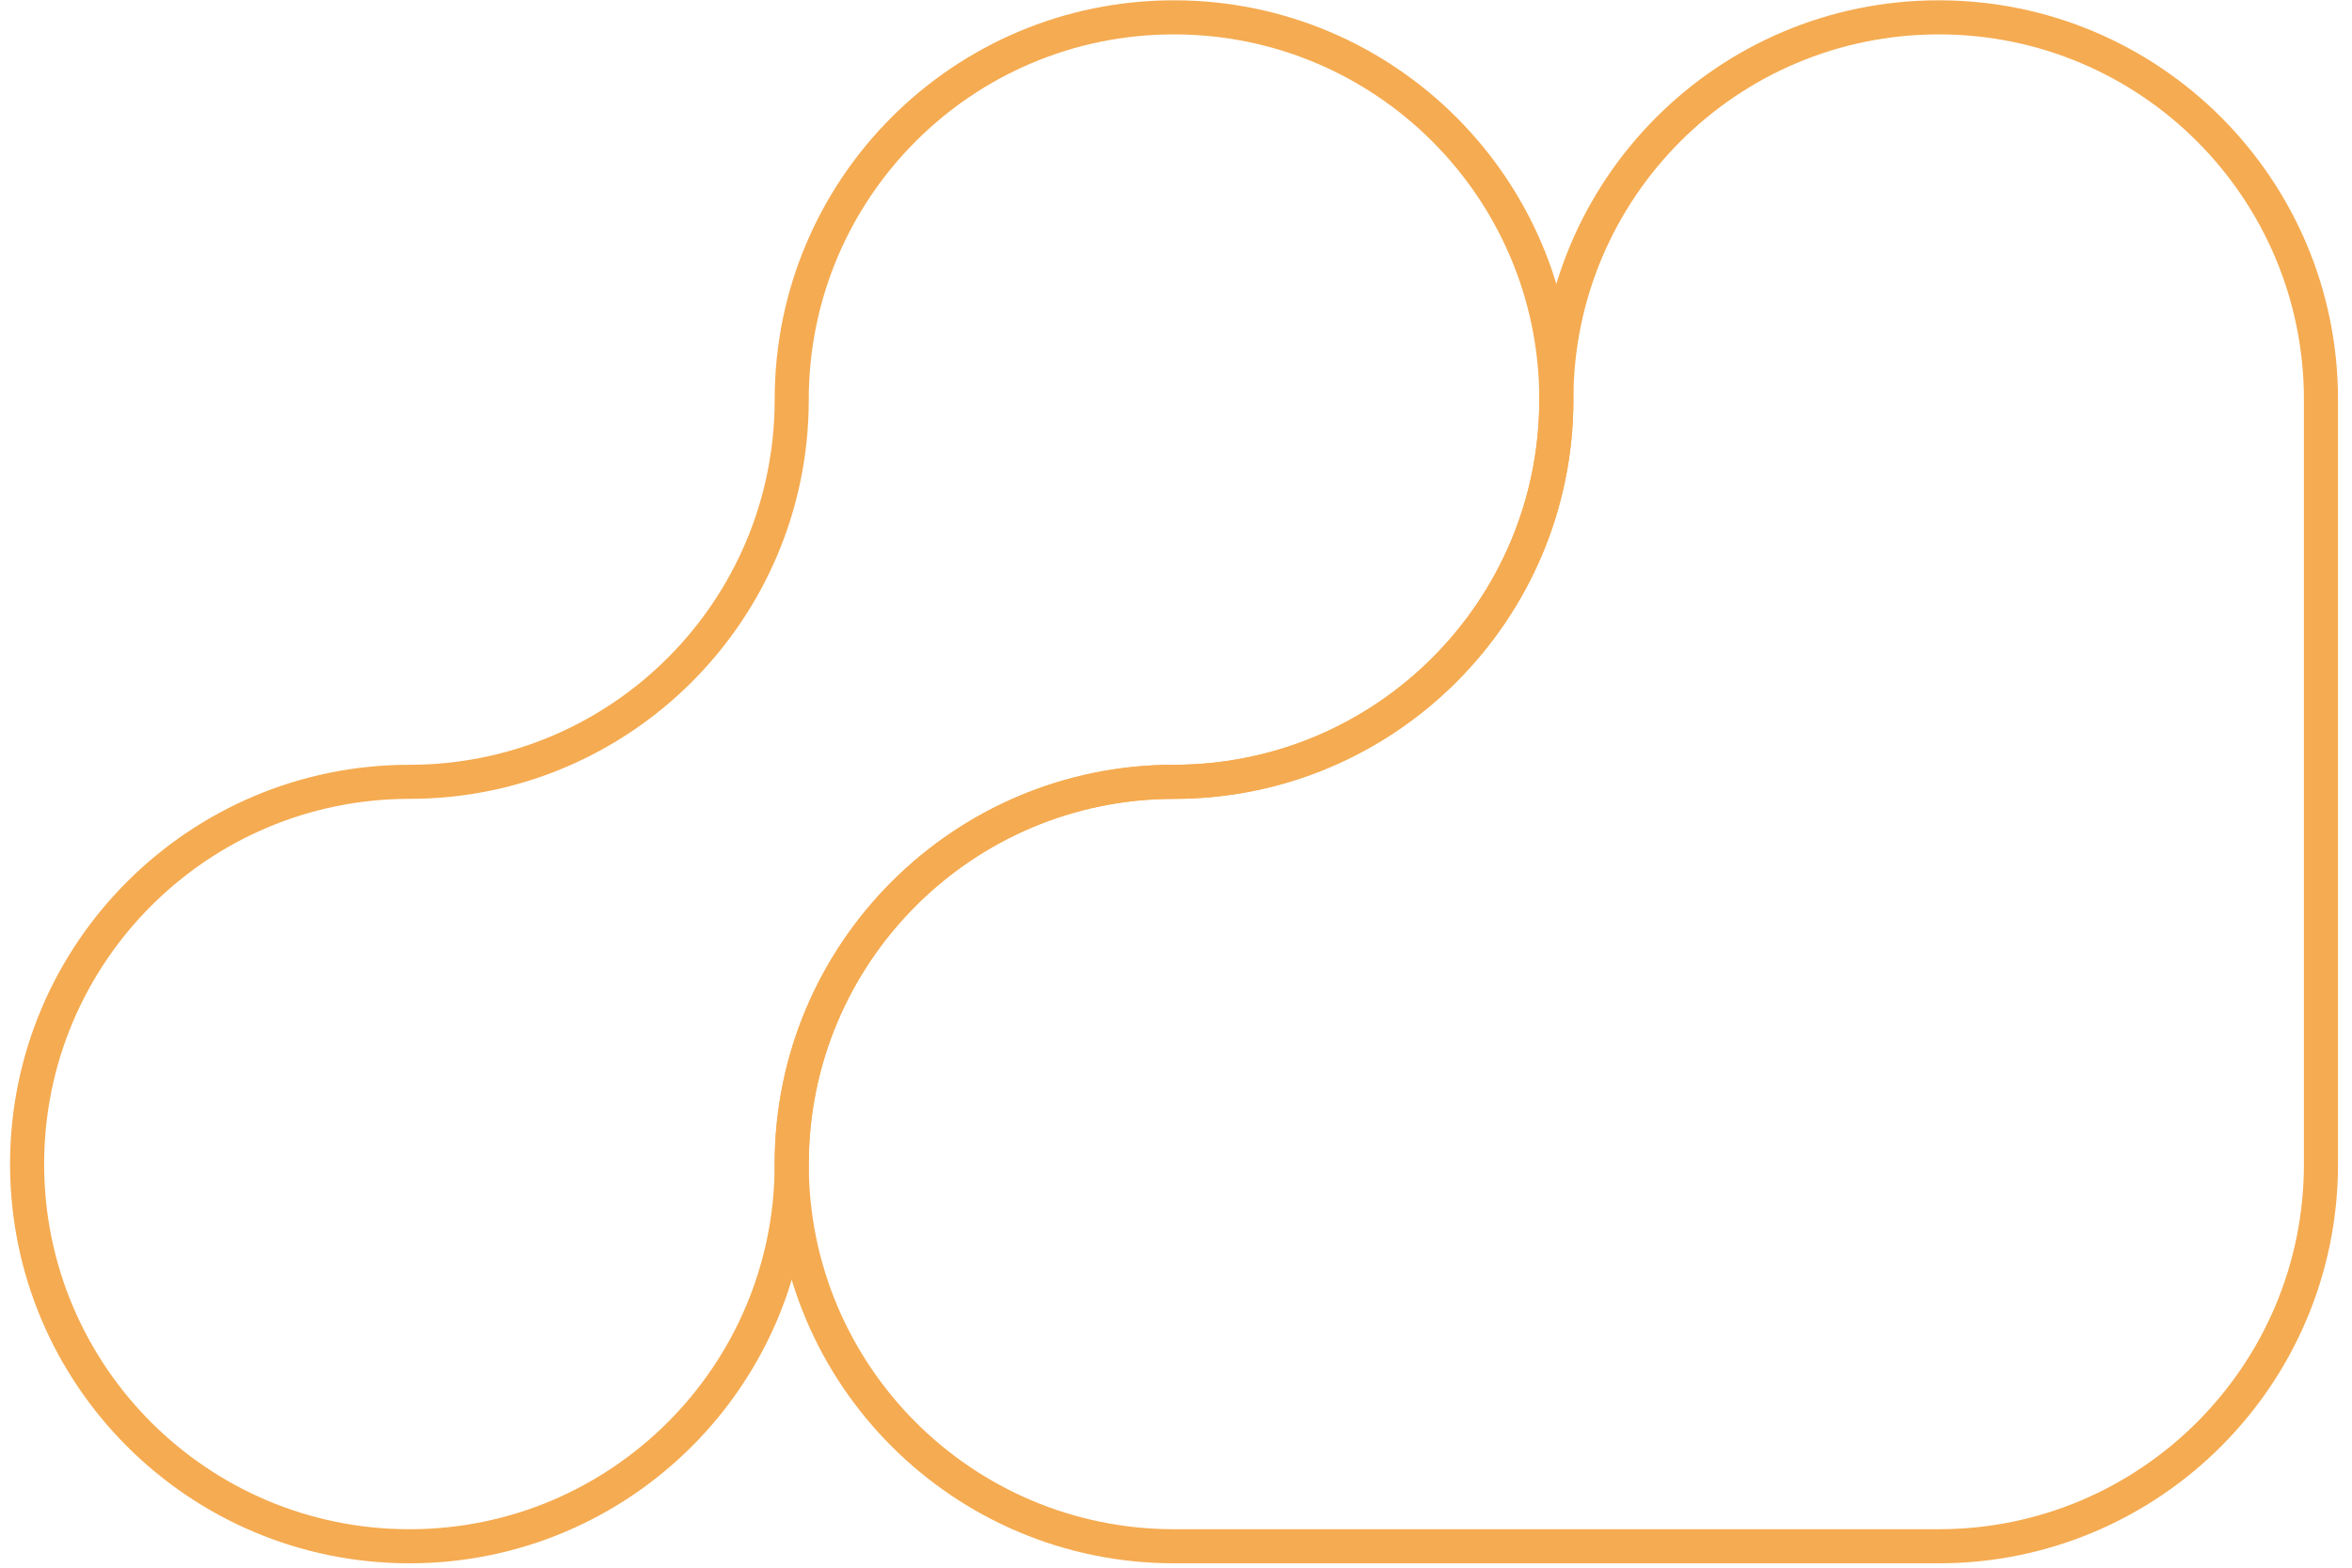 <svg xmlns="http://www.w3.org/2000/svg" fill="none" viewBox="0 0 138 92" height="92" width="138">
<path stroke-miterlimit="10" stroke-width="2" stroke="#F5AB51" d="M1.59 68.317C1.59 80.701 11.632 90.743 24.026 90.743C36.42 90.743 46.453 80.701 46.453 68.317C46.453 55.932 56.495 45.881 68.879 45.881C81.264 45.881 91.316 35.838 91.316 23.454C91.316 11.069 81.274 1.018 68.879 1.018C56.485 1.018 46.453 11.06 46.453 23.454C46.453 35.848 36.411 45.881 24.026 45.881C11.642 45.881 1.59 55.923 1.59 68.317Z"></path>
<path stroke-miterlimit="10" stroke-width="2" stroke="#F5AB51" d="M136.179 23.454V68.317C136.179 80.701 126.137 90.743 113.752 90.743H68.889C56.495 90.743 46.453 80.701 46.453 68.317C46.453 55.932 56.495 45.881 68.889 45.881C81.284 45.881 91.316 35.838 91.316 23.454C91.316 11.069 101.358 1.018 113.752 1.018C126.147 1.018 136.179 11.06 136.179 23.454Z"></path>
</svg>
